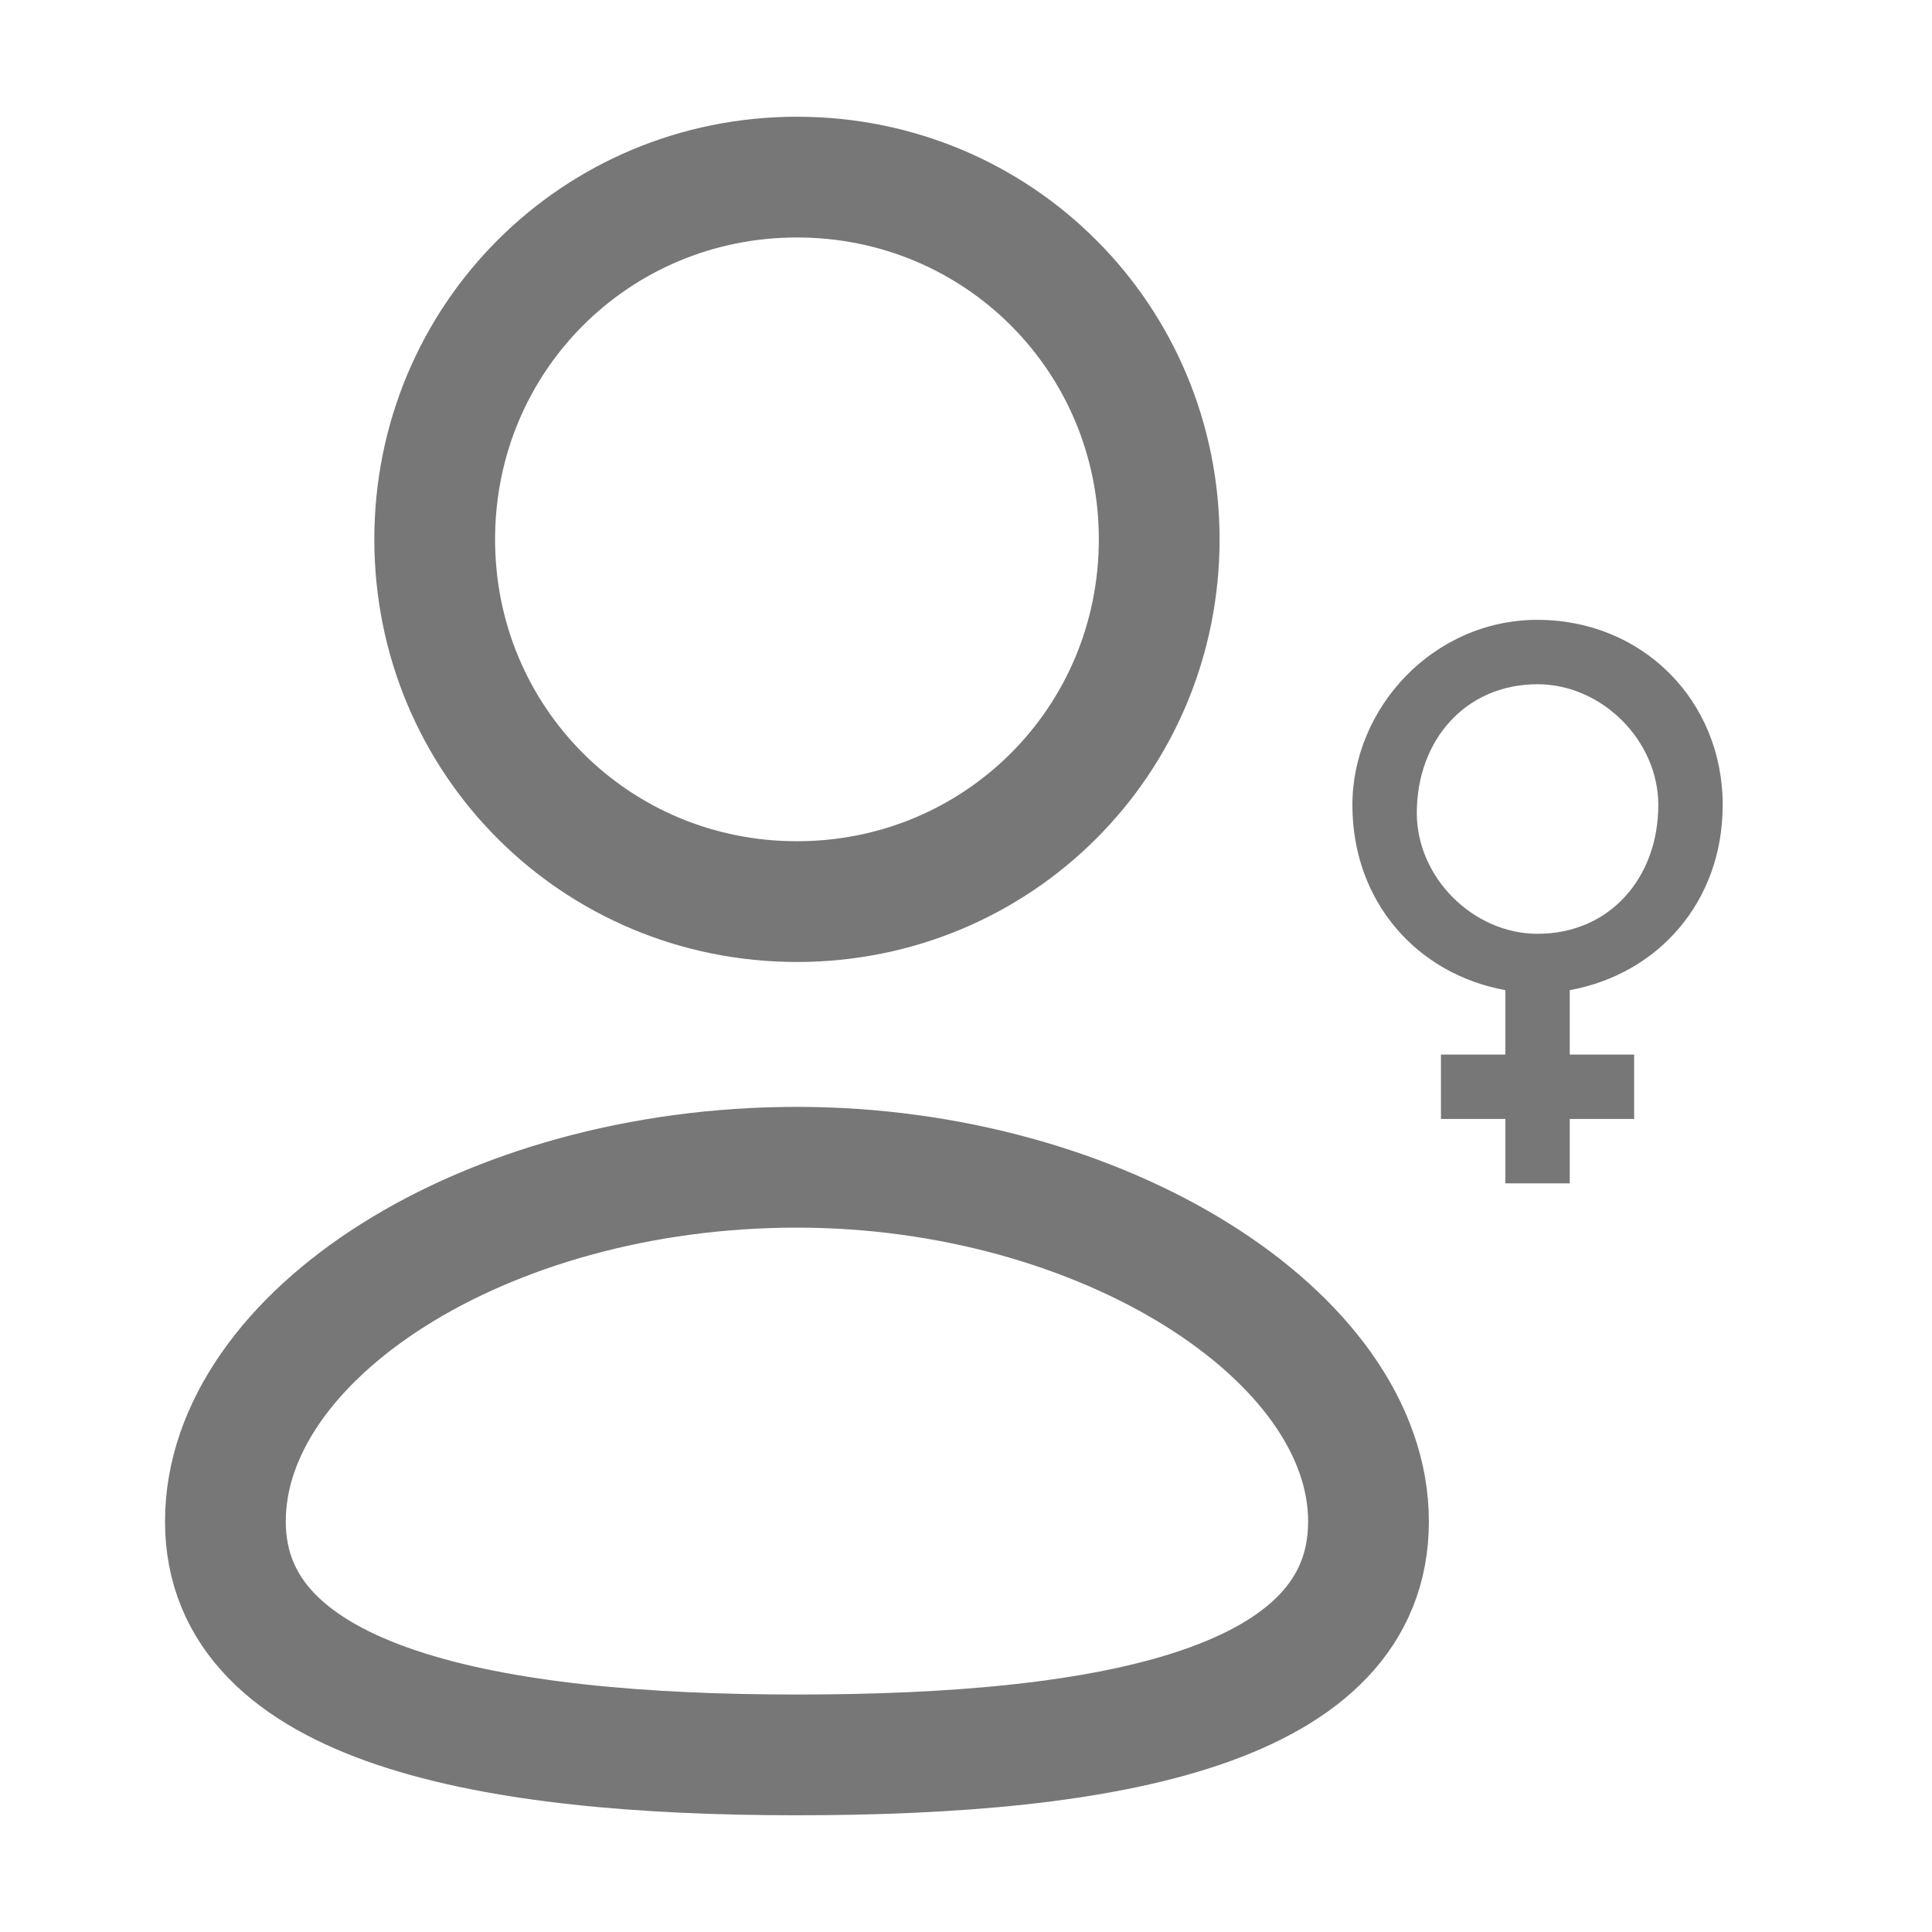 <?xml version="1.0" encoding="UTF-8"?> <svg xmlns="http://www.w3.org/2000/svg" xmlns:xlink="http://www.w3.org/1999/xlink" version="1.1" id="Layer_1" x="0px" y="0px" viewBox="0 0 24 24" style="enable-background:new 0 0 24 24;" xml:space="preserve"> <style type="text/css"> .st0{fill:none;stroke:#777777;stroke-width:1.5;stroke-linecap:round;stroke-linejoin:round;} .st1{fill:#777777;} </style> <path id="Stroke-1" class="st0" d="M9.9,21.8c-3.8,0-7.1-0.6-7.1-2.9s3.2-4.4,7.1-4.4c3.8,0,7.1,2.1,7.1,4.4S13.8,21.8,9.9,21.8z"></path> <path id="Stroke-3" class="st0" d="M9.9,11.2c2.5,0,4.5-2,4.5-4.5c0-2.5-2-4.5-4.5-4.5s-4.5,2-4.5,4.5C5.4,9.2,7.4,11.2,9.9,11.2 L9.9,11.2z"></path> <path class="st1" d="M19.1,7.7c1.3,0,2.3,1,2.3,2.3c0,1.2-0.8,2.1-1.9,2.3v0.8h0.8v0.8h-0.8v0.8h-0.8v-0.8h-0.8v-0.8h0.8v-0.8 c-1.1-0.2-1.9-1.1-1.9-2.3C16.8,8.8,17.8,7.7,19.1,7.7 M19.1,8.5c-0.9,0-1.5,0.7-1.5,1.6c0,0.8,0.7,1.5,1.5,1.5 c0.9,0,1.5-0.7,1.5-1.6C20.6,9.2,19.9,8.5,19.1,8.5z"></path> </svg> 